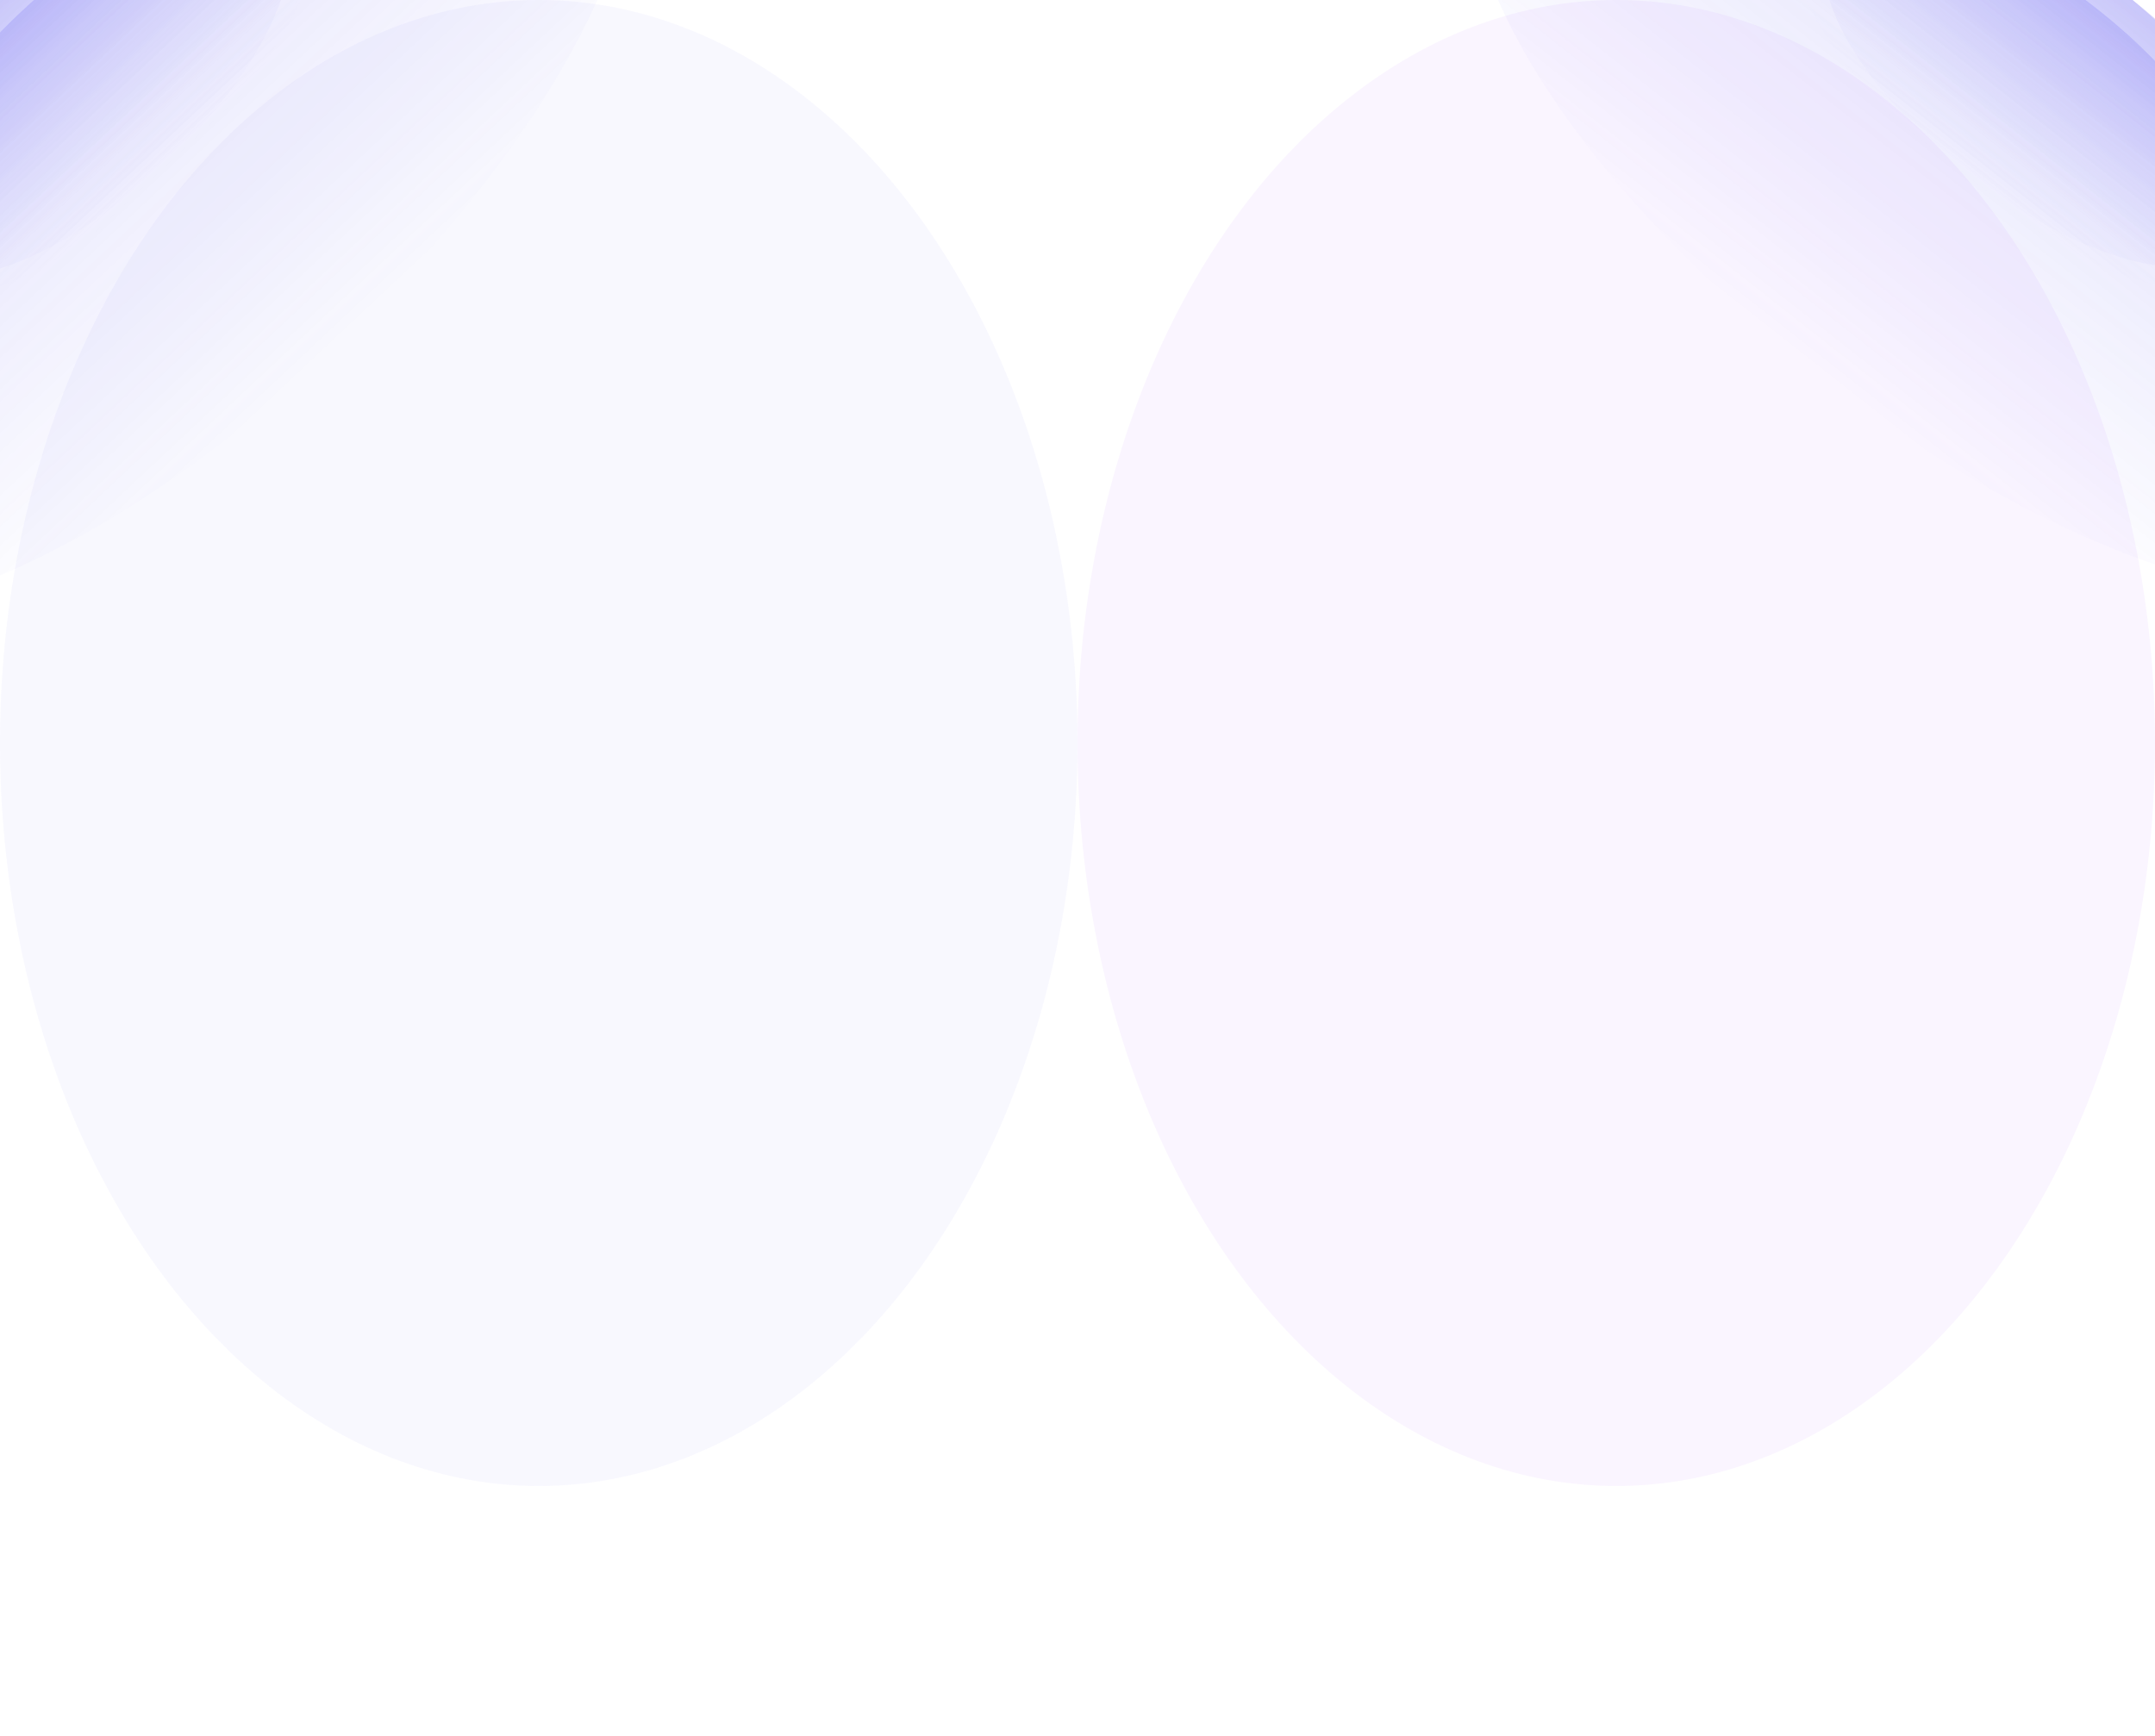 <svg preserveAspectRatio="none" width="1440" height="1160" viewBox="0 0 1440 1160" fill="none" xmlns="http://www.w3.org/2000/svg">
<g clip-path="url(#clip0_729_8049)">
<g opacity="0.4" filter="url(#filter0_f_729_8049)">
<ellipse cx="112.382" cy="112.718" rx="399.983" ry="163.325" transform="rotate(-43.199 112.382 112.718)" fill="url(#paint0_linear_729_8049)" fill-opacity="0.42"/>
</g>
<g opacity="0.4" filter="url(#filter1_f_729_8049)">
<ellipse cx="57.519" cy="54.3" rx="199.68" ry="83.187" transform="rotate(-43.199 57.519 54.3)" fill="url(#paint1_linear_729_8049)" fill-opacity="0.42"/>
</g>
<g opacity="0.4" filter="url(#filter2_f_729_8049)">
<ellipse cx="61.842" cy="58.91" rx="167.955" ry="69.903" transform="rotate(-43.199 61.842 58.91)" fill="url(#paint2_linear_729_8049)" fill-opacity="0.42"/>
</g>
<g opacity="0.4" filter="url(#filter3_f_729_8049)">
<ellipse cx="399.983" cy="163.325" rx="399.983" ry="163.325" transform="matrix(-0.786 -0.618 -0.618 0.786 1727.65 237.744)" fill="url(#paint3_linear_729_8049)" fill-opacity="0.42"/>
</g>
<g opacity="0.4" filter="url(#filter4_f_729_8049)">
<ellipse cx="199.68" cy="83.187" rx="199.68" ry="83.187" transform="matrix(-0.786 -0.618 -0.618 0.786 1570.25 113.869)" fill="url(#paint4_linear_729_8049)" fill-opacity="0.42"/>
</g>
<g opacity="0.4" filter="url(#filter5_f_729_8049)">
<ellipse cx="167.956" cy="69.903" rx="167.956" ry="69.903" transform="matrix(-0.786 -0.618 -0.618 0.786 1533.2 109.654)" fill="url(#paint5_linear_729_8049)" fill-opacity="0.42"/>
</g>
<g opacity="0.04" filter="url(#filter6_f_729_8049)">
<ellipse cx="360" cy="496.5" rx="360" ry="496.5" fill="#4D46EF"/>
</g>
<g opacity="0.04" filter="url(#filter7_f_729_8049)">
<ellipse cx="1080" cy="496.5" rx="360" ry="496.5" fill="#8400FF"/>
</g>
</g>
<defs>
<filter id="filter0_f_729_8049" x="-273.217" y="-259.164" width="771.197" height="743.763" filterUnits="userSpaceOnUse" color-interpolation-filters="sRGB">
<feFlood flood-opacity="0" result="BackgroundImageFix"/>
<feBlend mode="normal" in="SourceGraphic" in2="BackgroundImageFix" result="shape"/>
<feGaussianBlur stdDeviation="36.618" result="effect1_foregroundBlur_729_8049"/>
</filter>
<filter id="filter1_f_729_8049" x="-172.063" y="-168.509" width="459.165" height="445.621" filterUnits="userSpaceOnUse" color-interpolation-filters="sRGB">
<feFlood flood-opacity="0" result="BackgroundImageFix"/>
<feBlend mode="normal" in="SourceGraphic" in2="BackgroundImageFix" result="shape"/>
<feGaussianBlur stdDeviation="36.618" result="effect1_foregroundBlur_729_8049"/>
</filter>
<filter id="filter2_f_729_8049" x="-142.884" y="-140.117" width="409.451" height="398.052" filterUnits="userSpaceOnUse" color-interpolation-filters="sRGB">
<feFlood flood-opacity="0" result="BackgroundImageFix"/>
<feBlend mode="normal" in="SourceGraphic" in2="BackgroundImageFix" result="shape"/>
<feGaussianBlur stdDeviation="36.618" result="effect1_foregroundBlur_729_8049"/>
</filter>
<filter id="filter3_f_729_8049" x="908.852" y="-233.261" width="806.942" height="703.956" filterUnits="userSpaceOnUse" color-interpolation-filters="sRGB">
<feFlood flood-opacity="0" result="BackgroundImageFix"/>
<feBlend mode="normal" in="SourceGraphic" in2="BackgroundImageFix" result="shape"/>
<feGaussianBlur stdDeviation="36.618" result="effect1_foregroundBlur_729_8049"/>
</filter>
<filter id="filter4_f_729_8049" x="1123.48" y="-157.246" width="476.825" height="425.984" filterUnits="userSpaceOnUse" color-interpolation-filters="sRGB">
<feFlood flood-opacity="0" result="BackgroundImageFix"/>
<feBlend mode="normal" in="SourceGraphic" in2="BackgroundImageFix" result="shape"/>
<feGaussianBlur stdDeviation="36.618" result="effect1_foregroundBlur_729_8049"/>
</filter>
<filter id="filter5_f_729_8049" x="1145.83" y="-130.05" width="424.313" height="381.527" filterUnits="userSpaceOnUse" color-interpolation-filters="sRGB">
<feFlood flood-opacity="0" result="BackgroundImageFix"/>
<feBlend mode="normal" in="SourceGraphic" in2="BackgroundImageFix" result="shape"/>
<feGaussianBlur stdDeviation="36.618" result="effect1_foregroundBlur_729_8049"/>
</filter>
<filter id="filter6_f_729_8049" x="-200" y="-200" width="1120" height="1393" filterUnits="userSpaceOnUse" color-interpolation-filters="sRGB">
<feFlood flood-opacity="0" result="BackgroundImageFix"/>
<feBlend mode="normal" in="SourceGraphic" in2="BackgroundImageFix" result="shape"/>
<feGaussianBlur stdDeviation="100" result="effect1_foregroundBlur_729_8049"/>
</filter>
<filter id="filter7_f_729_8049" x="520" y="-200" width="1120" height="1393" filterUnits="userSpaceOnUse" color-interpolation-filters="sRGB">
<feFlood flood-opacity="0" result="BackgroundImageFix"/>
<feBlend mode="normal" in="SourceGraphic" in2="BackgroundImageFix" result="shape"/>
<feGaussianBlur stdDeviation="100" result="effect1_foregroundBlur_729_8049"/>
</filter>
<linearGradient id="paint0_linear_729_8049" x1="112.382" y1="-50.608" x2="112.382" y2="276.043" gradientUnits="userSpaceOnUse">
<stop stop-color="#4C45EE"/>
<stop offset="1" stop-color="#4C45EE" stop-opacity="0"/>
</linearGradient>
<linearGradient id="paint1_linear_729_8049" x1="57.519" y1="-28.887" x2="57.519" y2="137.487" gradientUnits="userSpaceOnUse">
<stop stop-color="#4C45EE"/>
<stop offset="1" stop-color="white" stop-opacity="0"/>
</linearGradient>
<linearGradient id="paint2_linear_729_8049" x1="61.842" y1="-10.994" x2="61.842" y2="128.813" gradientUnits="userSpaceOnUse">
<stop stop-color="#4C45EE"/>
<stop offset="1" stop-color="#4C45EE" stop-opacity="0"/>
</linearGradient>
<linearGradient id="paint3_linear_729_8049" x1="399.983" y1="0" x2="399.983" y2="326.651" gradientUnits="userSpaceOnUse">
<stop stop-color="#4C45EE"/>
<stop offset="1" stop-color="#4C45EE" stop-opacity="0"/>
</linearGradient>
<linearGradient id="paint4_linear_729_8049" x1="199.68" y1="0" x2="199.68" y2="166.374" gradientUnits="userSpaceOnUse">
<stop stop-color="#4C45EE"/>
<stop offset="1" stop-color="white" stop-opacity="0"/>
</linearGradient>
<linearGradient id="paint5_linear_729_8049" x1="167.956" y1="0" x2="167.956" y2="139.807" gradientUnits="userSpaceOnUse">
<stop stop-color="#4C45EE"/>
<stop offset="1" stop-color="#4C45EE" stop-opacity="0"/>
</linearGradient>
<clipPath id="clip0_729_8049">
<rect width="1440" height="1160" fill="white"/>
</clipPath>
</defs>
</svg>
